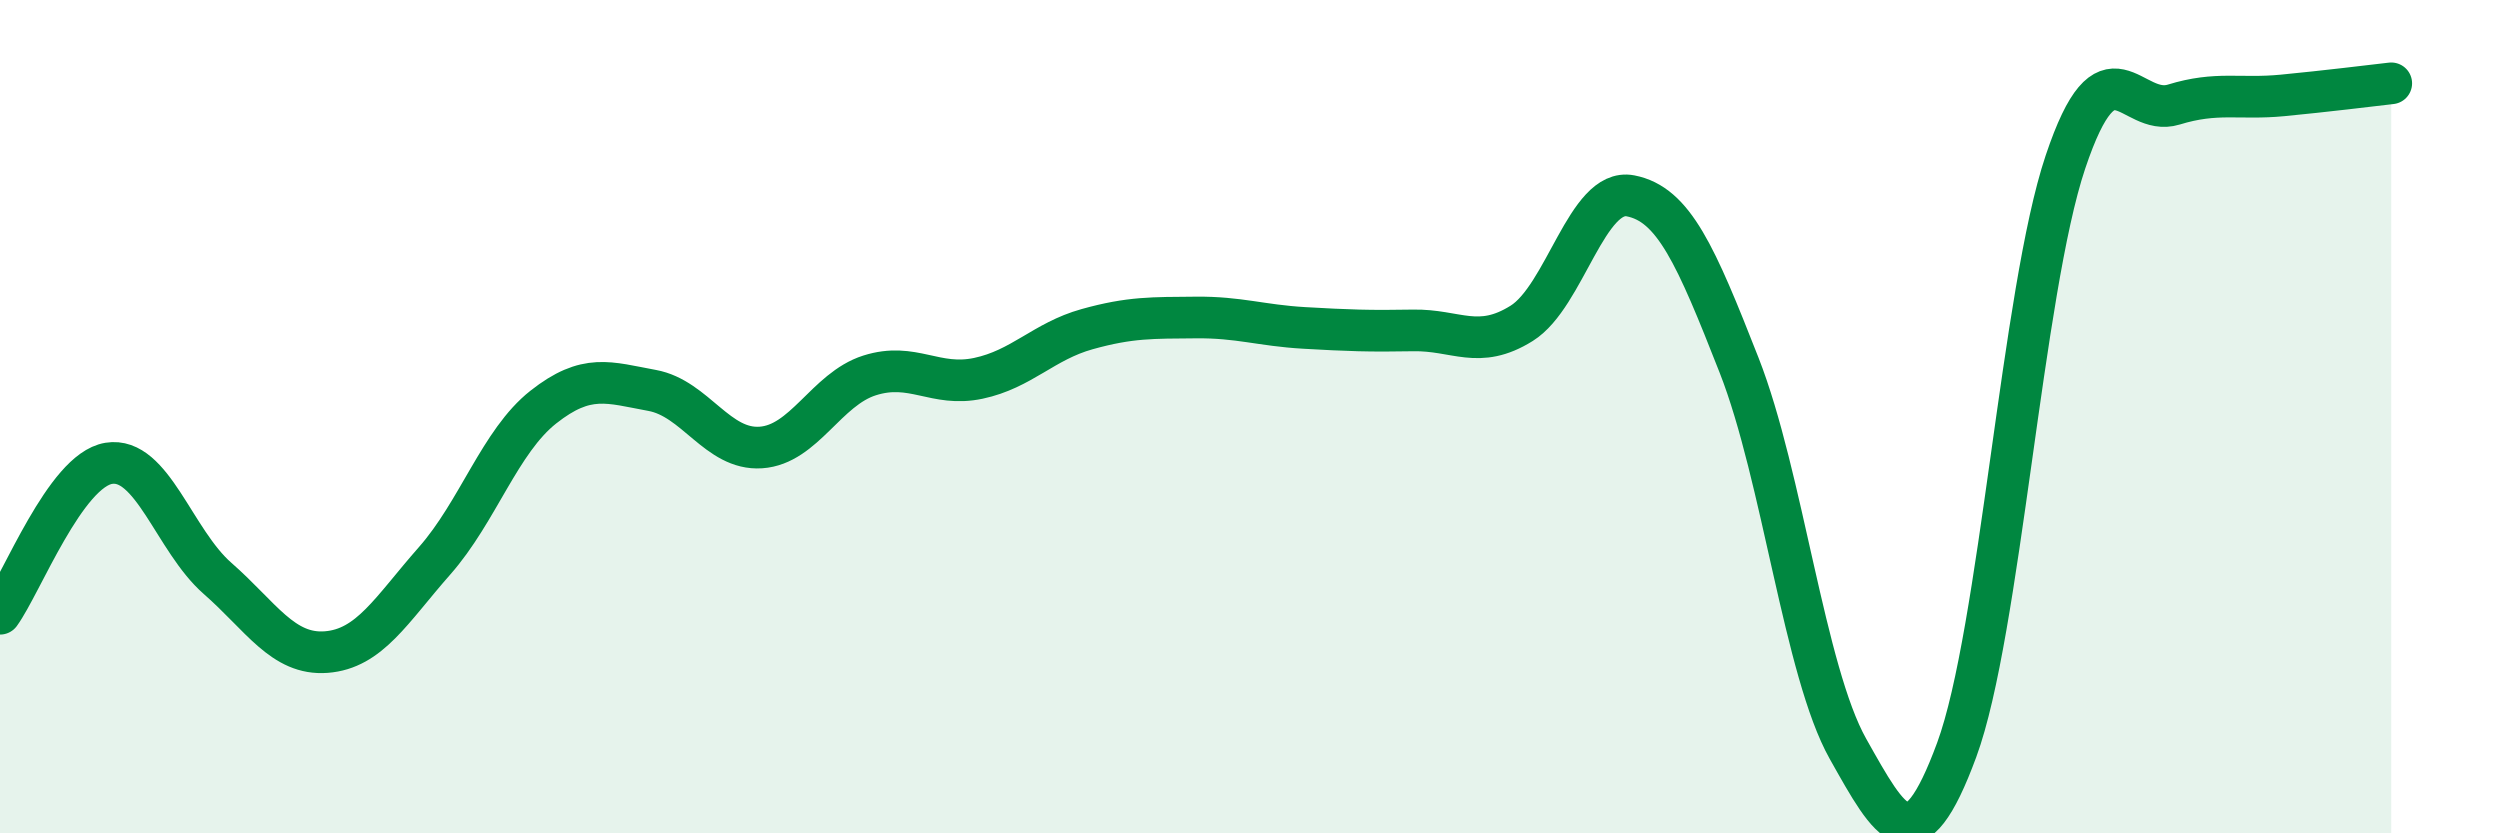 
    <svg width="60" height="20" viewBox="0 0 60 20" xmlns="http://www.w3.org/2000/svg">
      <path
        d="M 0,14.73 C 0.52,14.01 1.57,11.29 2.61,11.12 C 3.65,10.95 4.18,12.97 5.22,13.88 C 6.26,14.79 6.79,15.73 7.83,15.65 C 8.87,15.57 9.39,14.64 10.43,13.46 C 11.47,12.28 12,10.59 13.04,9.77 C 14.08,8.95 14.61,9.18 15.65,9.37 C 16.69,9.56 17.22,10.81 18.26,10.74 C 19.3,10.67 19.83,9.34 20.87,9.01 C 21.91,8.68 22.44,9.3 23.48,9.08 C 24.52,8.86 25.05,8.19 26.09,7.9 C 27.13,7.61 27.66,7.63 28.7,7.62 C 29.74,7.61 30.26,7.81 31.3,7.87 C 32.34,7.93 32.87,7.95 33.91,7.93 C 34.95,7.91 35.48,8.41 36.52,7.76 C 37.56,7.11 38.09,4.5 39.13,4.7 C 40.17,4.9 40.7,6.12 41.74,8.77 C 42.78,11.42 43.31,16.12 44.35,17.97 C 45.39,19.82 45.92,20.82 46.96,18 C 48,15.18 48.53,6.99 49.57,3.89 C 50.61,0.79 51.13,2.83 52.17,2.51 C 53.21,2.19 53.74,2.39 54.78,2.29 C 55.82,2.19 56.87,2.06 57.39,2L57.39 20L0 20Z"
        fill="#008740"
        opacity="0.1"
        stroke-linecap="round"
        stroke-linejoin="round"
      />
      <path
        d="M 0,14.73 C 0.52,14.01 1.57,11.29 2.61,11.12 C 3.65,10.95 4.18,12.97 5.22,13.88 C 6.26,14.79 6.79,15.73 7.83,15.65 C 8.87,15.57 9.39,14.64 10.43,13.46 C 11.47,12.28 12,10.59 13.04,9.77 C 14.08,8.95 14.61,9.18 15.65,9.37 C 16.69,9.56 17.22,10.81 18.26,10.74 C 19.3,10.67 19.83,9.34 20.87,9.01 C 21.91,8.68 22.44,9.3 23.48,9.08 C 24.52,8.86 25.05,8.19 26.09,7.9 C 27.13,7.61 27.66,7.63 28.7,7.62 C 29.74,7.61 30.26,7.81 31.3,7.87 C 32.34,7.93 32.87,7.95 33.91,7.93 C 34.95,7.91 35.48,8.41 36.52,7.76 C 37.56,7.11 38.09,4.5 39.13,4.7 C 40.17,4.9 40.7,6.12 41.74,8.77 C 42.78,11.42 43.31,16.12 44.35,17.97 C 45.39,19.82 45.92,20.82 46.96,18 C 48,15.18 48.53,6.99 49.57,3.89 C 50.61,0.79 51.13,2.83 52.17,2.51 C 53.21,2.19 53.74,2.39 54.78,2.29 C 55.82,2.19 56.87,2.06 57.39,2"
        stroke="#008740"
        stroke-width="1"
        fill="none"
        stroke-linecap="round"
        stroke-linejoin="round"
      />
    </svg>
  